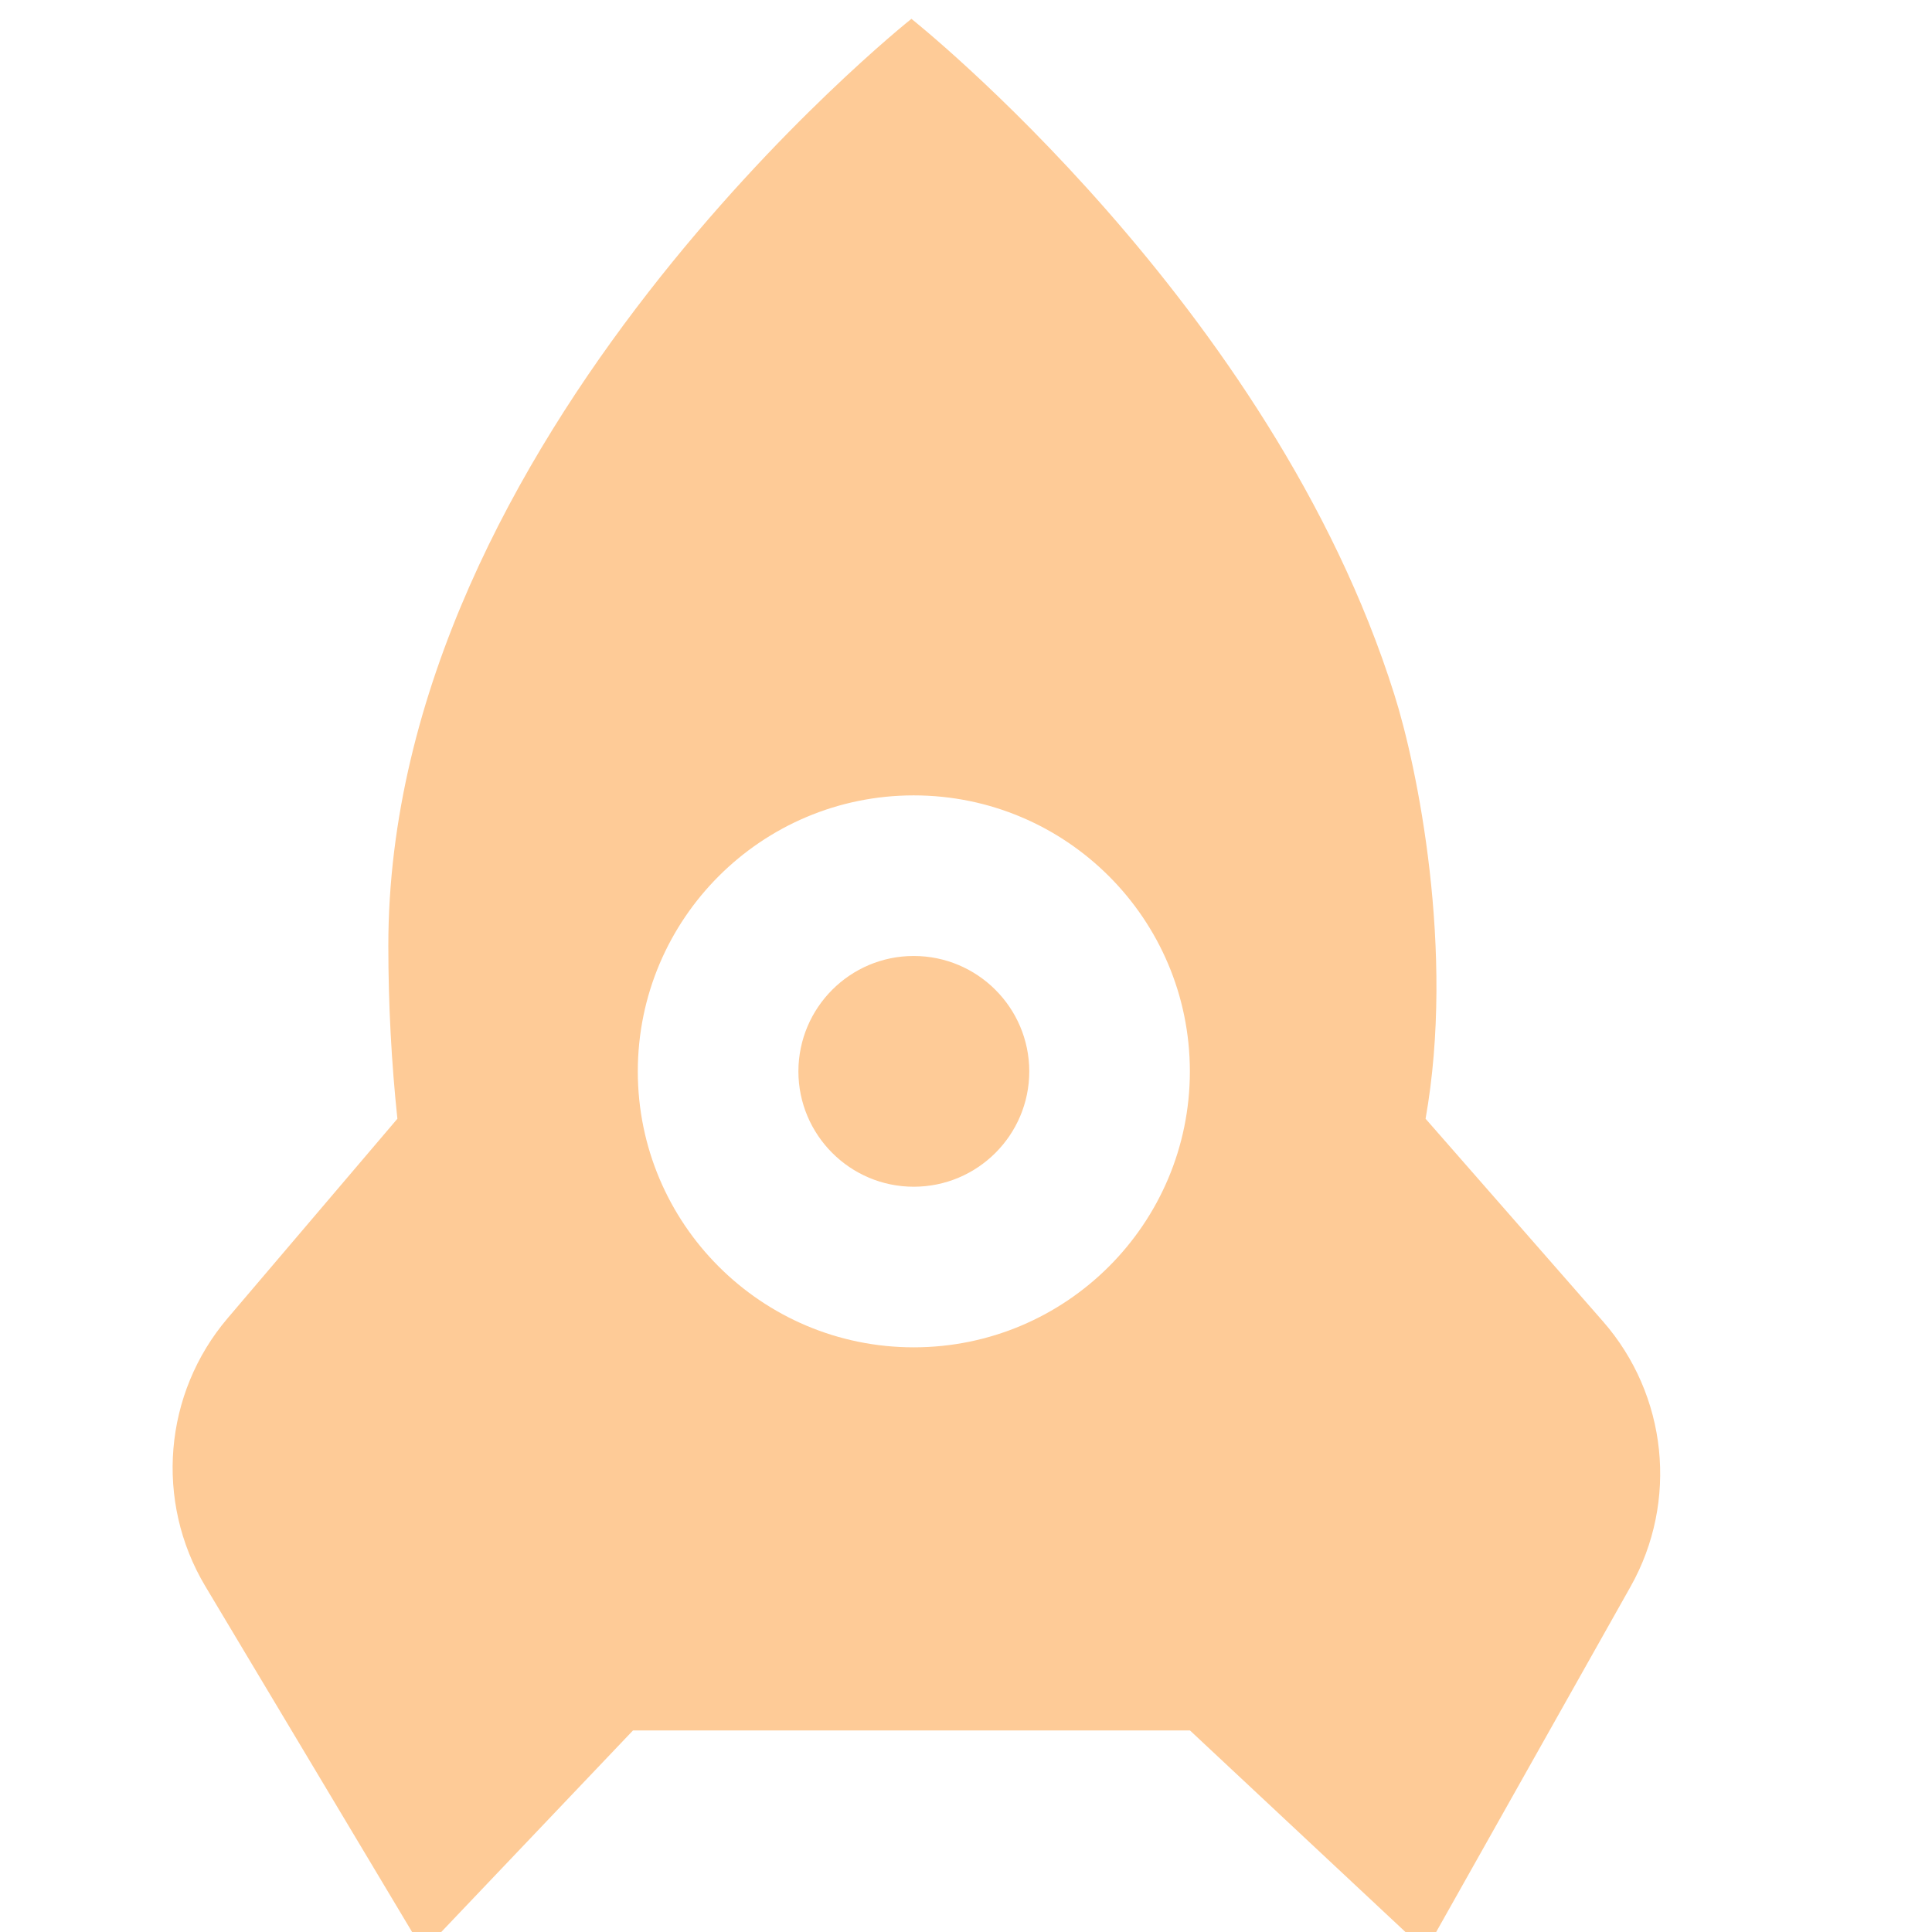 <svg width="16" height="16" viewBox="0 0 16 16" fill="none" xmlns="http://www.w3.org/2000/svg">
<g clip-path="url(#clip0_14995_19958)">
<path d="M7.548 0.156C7.548 0.156 10.532 2.523 11.547 5.751C11.736 6.345 12.052 7.878 11.806 9.265L13.275 10.943C13.809 11.553 13.901 12.433 13.504 13.139L11.806 16.156L9.855 14.331H5.242L3.506 16.156L1.7 13.136C1.28 12.433 1.355 11.54 1.885 10.917L3.291 9.265C3.242 8.801 3.216 8.322 3.216 7.832C3.216 3.611 7.51 0.186 7.548 0.156ZM7.567 6.587C6.306 6.587 5.283 7.61 5.282 8.872C5.282 10.134 6.305 11.158 7.567 11.158C8.83 11.158 9.854 10.134 9.854 8.872C9.853 7.61 8.83 6.587 7.567 6.587ZM7.567 7.917C8.095 7.917 8.523 8.345 8.524 8.872C8.524 9.4 8.095 9.828 7.567 9.828C7.04 9.828 6.612 9.399 6.612 8.872C6.613 8.345 7.04 7.917 7.567 7.917Z" fill="#FECB97"/>
</g>
<defs>
<clipPath id="clip0_14995_19958">
<rect width="16" height="16" fill="white"/>
</clipPath>
</defs>
</svg>